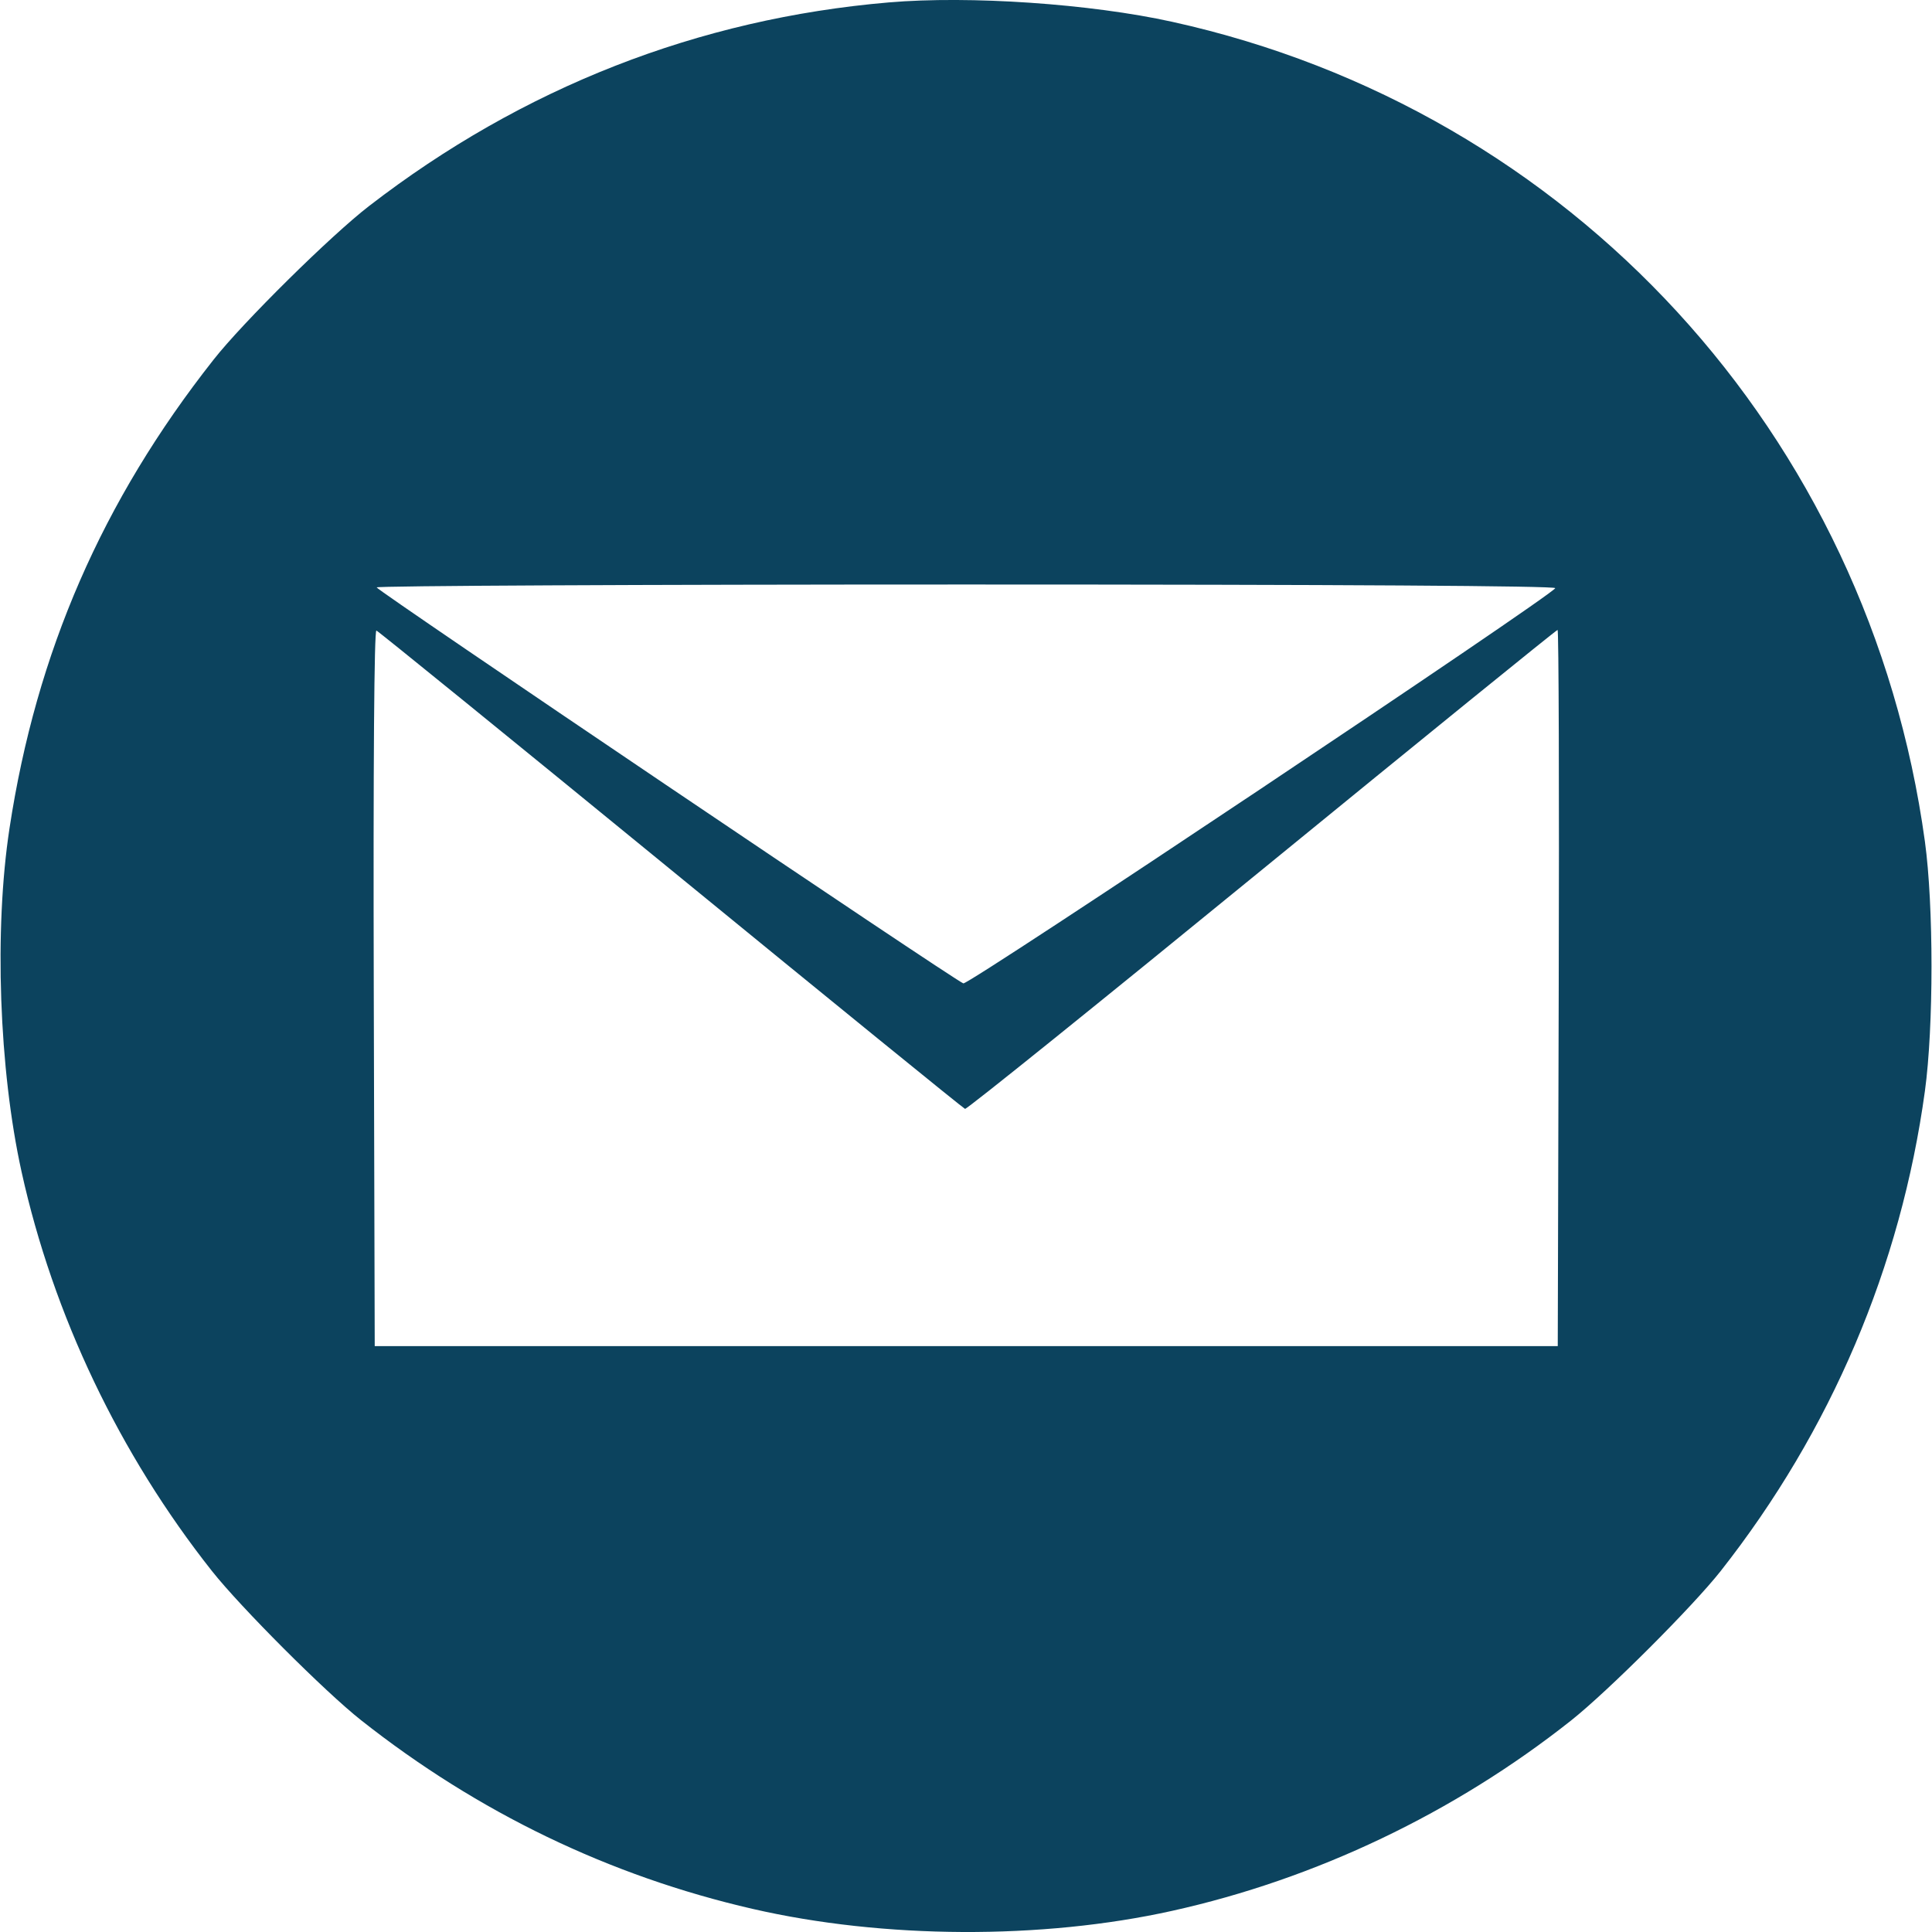 <?xml version="1.0" encoding="UTF-8"?> <svg xmlns="http://www.w3.org/2000/svg" width="24" height="24" viewBox="0 0 24 24" fill="none"><path fill-rule="evenodd" clip-rule="evenodd" d="M11.041 0.03C8.675 0.232 6.49 1.088 4.585 2.559C4.11 2.925 3.017 4.005 2.653 4.468C1.27 6.222 0.451 8.103 0.118 10.29C-0.074 11.547 -0.013 13.283 0.268 14.557C0.661 16.337 1.483 18.062 2.633 19.516C2.99 19.967 4.037 21.015 4.484 21.368C5.937 22.516 7.574 23.305 9.35 23.713C10.975 24.087 12.941 24.096 14.557 23.738C16.343 23.343 18.068 22.52 19.516 21.373C19.976 21.008 21.023 19.962 21.375 19.516C22.744 17.776 23.613 15.736 23.912 13.553C24.021 12.758 24.021 11.25 23.912 10.454C23.218 5.394 19.519 1.365 14.562 0.271C13.547 0.047 12.048 -0.056 11.041 0.03ZM19.32 7.306C19.29 7.393 12.03 12.241 11.967 12.216C11.845 12.17 4.679 7.333 4.679 7.297C4.679 7.277 7.977 7.261 12.007 7.261C16.627 7.261 19.33 7.278 19.32 7.306ZM8.335 10.805C10.323 12.431 11.967 13.768 11.988 13.775C12.01 13.782 13.668 12.446 15.675 10.806C17.681 9.167 19.334 7.825 19.349 7.825C19.363 7.825 19.37 9.827 19.363 12.274L19.351 16.722H12.003H4.655L4.643 12.27C4.636 9.49 4.648 7.823 4.676 7.833C4.7 7.841 6.347 9.179 8.335 10.805Z" fill="#0C435E"></path></svg> 